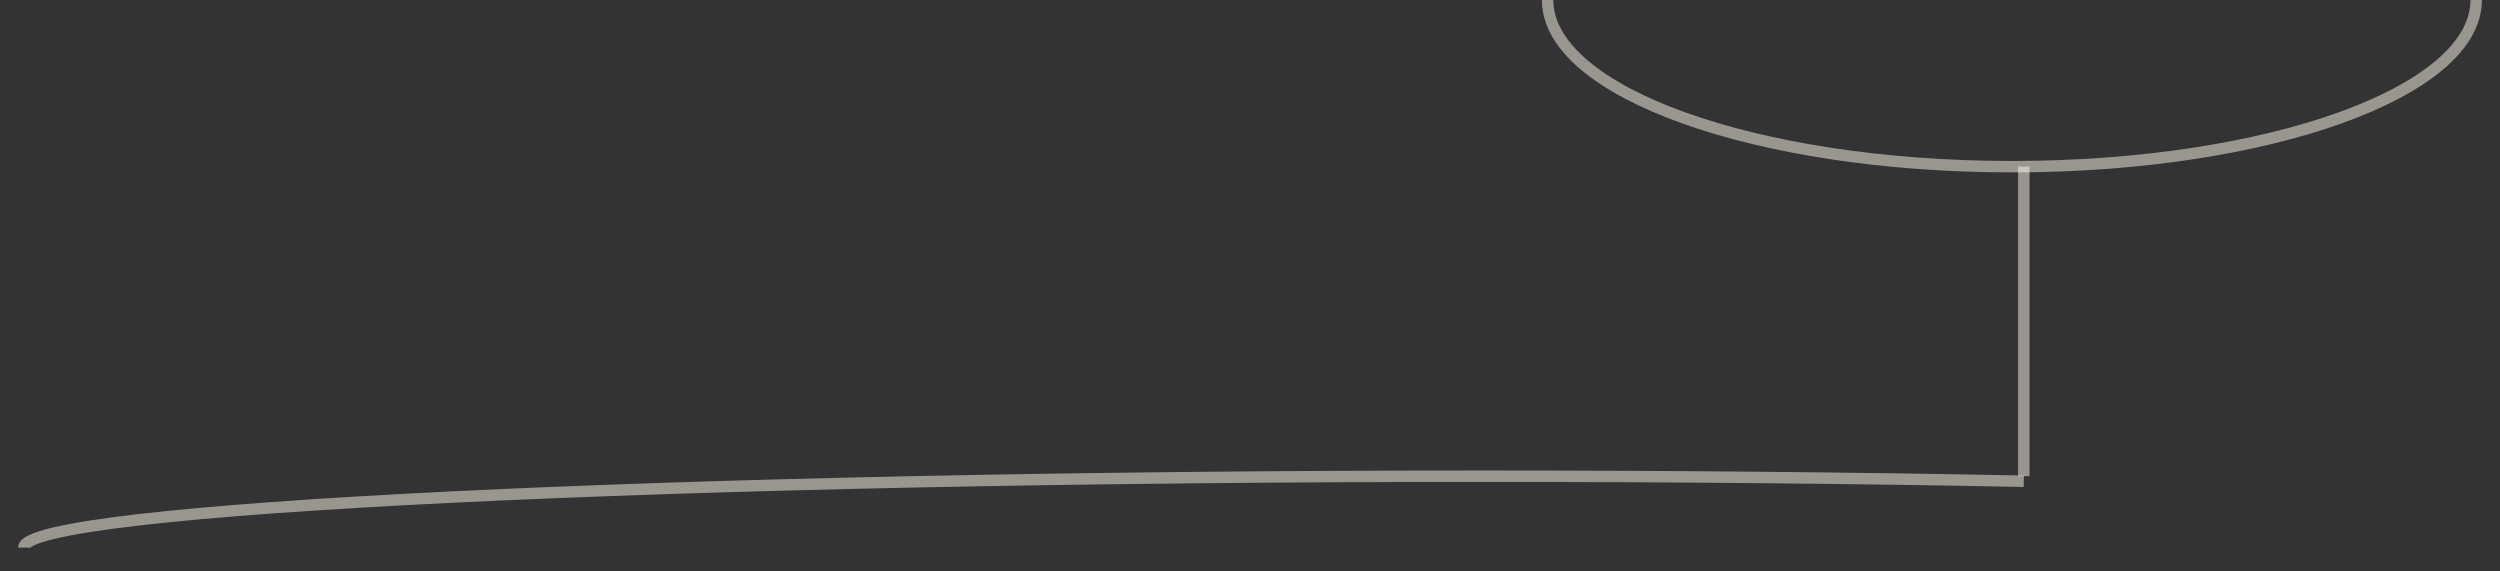 <?xml version="1.0" encoding="UTF-8"?> <svg xmlns="http://www.w3.org/2000/svg" width="105" height="24" viewBox="0 0 105 24" fill="none"><rect x="0" y="0" width="105" height="24" fill="#333333" stroke="none"/><path d="M85 7V20" stroke="#FFFAED" stroke-opacity="0.5" stroke-width="0.48"></path><path d="M104 0C104 3.866 95.27 7 84.5 7C73.73 7 65 3.866 65 0" stroke="#FFFAED" stroke-opacity="0.5" stroke-width="0.48"></path><path d="M1 23C1 21.343 28.452 20 62.316 20C70.33 20 77.984 20.075 85 20.212" stroke="#FFFAED" stroke-opacity="0.5" stroke-width="0.48"></path></svg> 